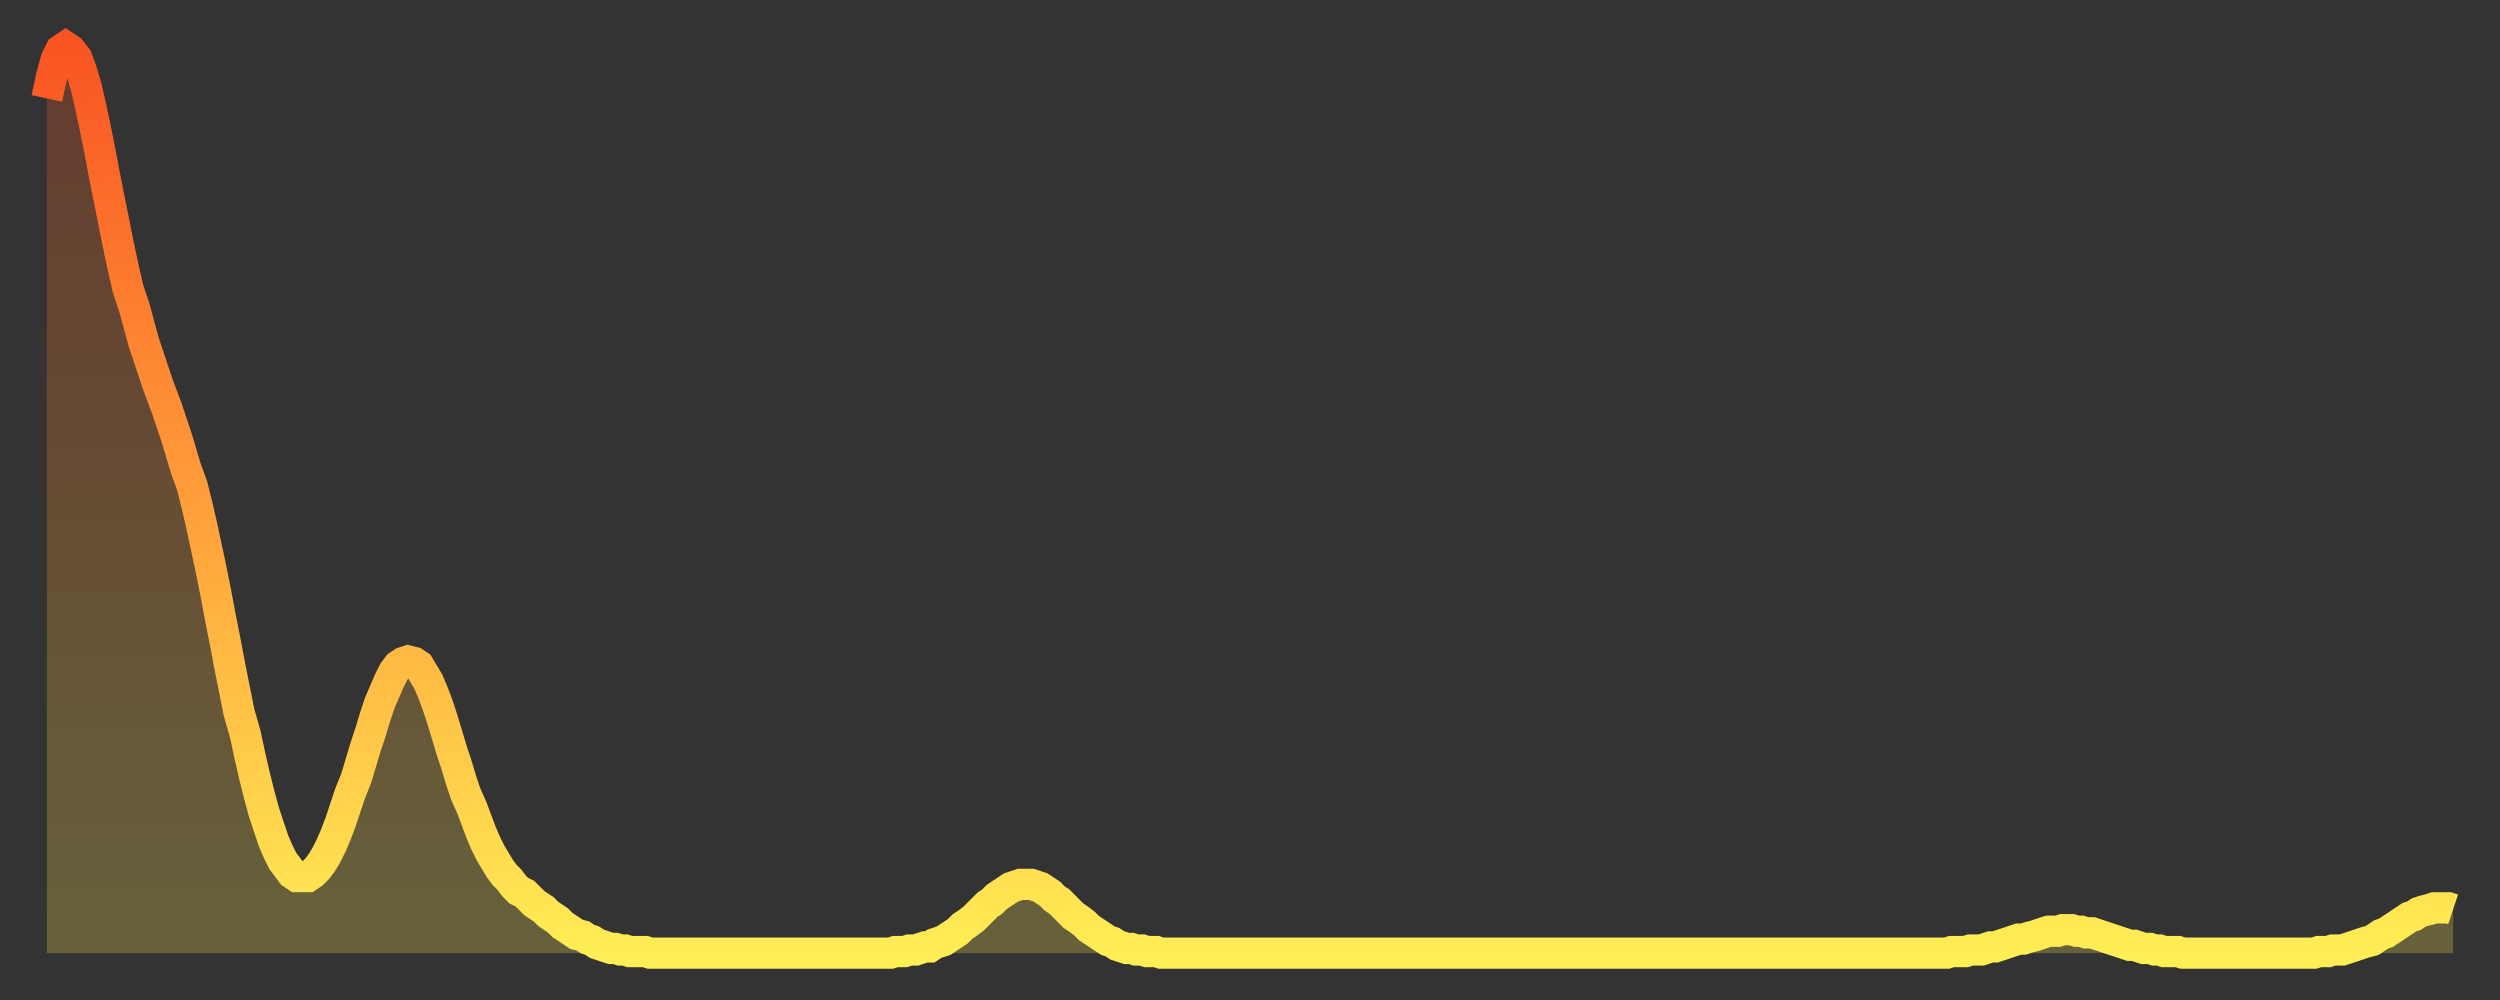 <?xml version="1.0" encoding="utf-8" ?>
<svg baseProfile="full" height="64" version="1.1" width="160" xmlns="http://www.w3.org/2000/svg" xmlns:ev="http://www.w3.org/2001/xml-events" xmlns:xlink="http://www.w3.org/1999/xlink"><rect width="100%" height="100%" fill="#333333" stroke="none"/><defs><linearGradient id="id1196670" x1="0" x2="0" y1="0" y2="1"><stop offset="0%" stop-color="#f95422" /><stop offset="50%" stop-color="#ff9e3a" /><stop offset="100%" stop-color="#ffee55" /></linearGradient></defs><g transform="translate(3,3)"><g><path d="M 0.0 3.3 0.3 1.9 0.6 0.8 0.9 0.2 1.2 0.0 1.5 0.2 1.9 0.7 2.2 1.5 2.5 2.5 2.8 3.8 3.1 5.2 3.4 6.7 3.7 8.3 4.0 9.8 4.3 11.3 4.6 12.8 4.9 14.2 5.2 15.5 5.6 16.7 5.9 17.8 6.2 18.9 6.5 19.8 6.8 20.7 7.1 21.6 7.4 22.4 7.7 23.2 8.0 24.1 8.3 25.0 8.6 26.0 8.9 27.0 9.3 28.1 9.6 29.3 9.9 30.6 10.2 32.0 10.5 33.4 10.8 34.9 11.1 36.5 11.4 38.0 11.7 39.6 12.0 41.1 12.3 42.6 12.7 44.0 13.0 45.4 13.3 46.7 13.6 47.9 13.9 49.0 14.2 49.9 14.5 50.8 14.8 51.5 15.1 52.1 15.4 52.5 15.7 52.9 16.0 53.1 16.4 53.1 16.7 53.1 17.0 52.9 17.3 52.6 17.6 52.2 17.9 51.7 18.2 51.1 18.5 50.4 18.8 49.6 19.1 48.7 19.4 47.8 19.8 46.8 20.1 45.8 20.4 44.8 20.7 43.9 21.0 42.9 21.3 42.0 21.6 41.3 21.9 40.6 22.2 40.0 22.5 39.6 22.8 39.4 23.1 39.3 23.5 39.4 23.8 39.6 24.1 40.1 24.4 40.6 24.7 41.3 25.0 42.1 25.3 43.0 25.6 44.0 25.9 45.0 26.2 45.9 26.5 46.9 26.8 47.8 27.2 48.7 27.5 49.5 27.8 50.3 28.1 51.0 28.4 51.6 28.7 52.1 29.0 52.6 29.3 53.0 29.6 53.3 29.9 53.7 30.2 54.0 30.6 54.2 30.9 54.5 31.2 54.8 31.5 55.0 31.8 55.2 32.1 55.5 32.4 55.7 32.7 55.9 33.0 56.2 33.3 56.4 33.6 56.6 33.9 56.8 34.3 56.9 34.6 57.1 34.9 57.2 35.2 57.4 35.5 57.5 35.8 57.6 36.1 57.7 36.4 57.7 36.7 57.8 37.0 57.8 37.3 57.9 37.7 57.9 38.0 57.9 38.3 57.9 38.6 58.0 38.9 58.0 39.2 58.0 39.5 58.0 39.8 58.0 40.1 58.0 40.4 58.0 40.7 58.0 41.0 58.0 41.4 58.0 41.7 58.0 42.0 58.0 42.3 58.0 42.6 58.0 42.9 58.0 43.2 58.0 43.5 58.0 43.8 58.0 44.1 58.0 44.4 58.0 44.7 58.0 45.1 58.0 45.4 58.0 45.7 58.0 46.0 58.0 46.3 58.0 46.6 58.0 46.9 58.0 47.2 58.0 47.5 58.0 47.8 58.0 48.1 58.0 48.5 58.0 48.8 58.0 49.1 58.0 49.4 58.0 49.7 58.0 50.0 58.0 50.3 58.0 50.6 58.0 50.9 58.0 51.2 58.0 51.5 58.0 51.8 58.0 52.2 58.0 52.5 58.0 52.8 58.0 53.1 58.0 53.4 58.0 53.7 58.0 54.0 58.0 54.3 57.9 54.6 57.9 54.9 57.9 55.2 57.8 55.6 57.8 55.9 57.7 56.2 57.6 56.5 57.6 56.8 57.4 57.1 57.3 57.4 57.2 57.7 57.0 58.0 56.8 58.3 56.6 58.6 56.3 58.9 56.1 59.3 55.8 59.6 55.5 59.9 55.2 60.2 54.9 60.5 54.7 60.8 54.4 61.1 54.2 61.4 54.0 61.7 53.8 62.0 53.7 62.3 53.6 62.6 53.6 63.0 53.6 63.3 53.7 63.6 53.8 63.9 54.0 64.2 54.2 64.5 54.5 64.8 54.7 65.1 55.0 65.4 55.3 65.7 55.6 66.0 55.8 66.4 56.1 66.7 56.4 67.0 56.6 67.3 56.8 67.6 57.0 67.9 57.2 68.2 57.3 68.5 57.5 68.8 57.6 69.1 57.7 69.4 57.7 69.7 57.8 70.1 57.8 70.4 57.9 70.7 57.9 71.0 57.9 71.3 58.0 71.6 58.0 71.9 58.0 72.2 58.0 72.5 58.0 72.8 58.0 73.1 58.0 73.5 58.0 73.8 58.0 74.1 58.0 74.4 58.0 74.7 58.0 75.0 58.0 75.3 58.0 75.6 58.0 75.9 58.0 76.2 58.0 76.5 58.0 76.8 58.0 77.2 58.0 77.5 58.0 77.8 58.0 78.1 58.0 78.4 58.0 78.7 58.0 79.0 58.0 79.3 58.0 79.6 58.0 79.9 58.0 80.2 58.0 80.5 58.0 80.9 58.0 81.2 58.0 81.5 58.0 81.8 58.0 82.1 58.0 82.4 58.0 82.7 58.0 83.0 58.0 83.3 58.0 83.6 58.0 83.9 58.0 84.3 58.0 84.6 58.0 84.9 58.0 85.2 58.0 85.5 58.0 85.8 58.0 86.1 58.0 86.4 58.0 86.7 58.0 87.0 58.0 87.3 58.0 87.6 58.0 88.0 58.0 88.3 58.0 88.6 58.0 88.9 58.0 89.2 58.0 89.5 58.0 89.8 58.0 90.1 58.0 90.4 58.0 90.7 58.0 91.0 58.0 91.4 58.0 91.7 58.0 92.0 58.0 92.3 58.0 92.6 58.0 92.9 58.0 93.2 58.0 93.5 58.0 93.8 58.0 94.1 58.0 94.4 58.0 94.7 58.0 95.1 58.0 95.4 58.0 95.7 58.0 96.0 58.0 96.3 58.0 96.6 58.0 96.9 58.0 97.2 58.0 97.5 58.0 97.8 58.0 98.1 58.0 98.4 58.0 98.8 58.0 99.1 58.0 99.4 58.0 99.7 58.0 100.0 58.0 100.3 58.0 100.6 58.0 100.9 58.0 101.2 58.0 101.5 58.0 101.8 58.0 102.2 58.0 102.5 58.0 102.8 58.0 103.1 58.0 103.4 58.0 103.7 58.0 104.0 58.0 104.3 58.0 104.6 58.0 104.9 58.0 105.2 58.0 105.5 58.0 105.9 58.0 106.2 58.0 106.5 58.0 106.8 58.0 107.1 58.0 107.4 58.0 107.7 58.0 108.0 58.0 108.3 58.0 108.6 58.0 108.9 58.0 109.3 58.0 109.6 58.0 109.9 58.0 110.2 58.0 110.5 58.0 110.8 58.0 111.1 58.0 111.4 58.0 111.7 58.0 112.0 58.0 112.3 58.0 112.6 58.0 113.0 58.0 113.3 58.0 113.6 58.0 113.9 58.0 114.2 58.0 114.5 58.0 114.8 58.0 115.1 58.0 115.4 58.0 115.7 58.0 116.0 58.0 116.3 58.0 116.7 58.0 117.0 58.0 117.3 58.0 117.6 58.0 117.9 58.0 118.2 58.0 118.5 58.0 118.8 58.0 119.1 58.0 119.4 58.0 119.7 58.0 120.1 58.0 120.4 58.0 120.7 58.0 121.0 58.0 121.3 58.0 121.6 58.0 121.9 57.9 122.2 57.9 122.5 57.9 122.8 57.9 123.1 57.8 123.4 57.8 123.8 57.8 124.1 57.7 124.4 57.6 124.7 57.6 125.0 57.5 125.3 57.4 125.6 57.3 125.9 57.2 126.2 57.1 126.5 57.1 126.8 57.0 127.2 56.9 127.5 56.8 127.8 56.7 128.1 56.6 128.4 56.6 128.7 56.6 129.0 56.5 129.3 56.5 129.6 56.5 129.9 56.6 130.2 56.6 130.5 56.7 130.9 56.7 131.2 56.8 131.5 56.9 131.8 57.0 132.1 57.1 132.4 57.2 132.7 57.3 133.0 57.4 133.3 57.5 133.6 57.5 133.9 57.6 134.2 57.7 134.6 57.7 134.9 57.8 135.2 57.8 135.5 57.9 135.8 57.9 136.1 57.9 136.4 57.9 136.7 58.0 137.0 58.0 137.3 58.0 137.6 58.0 138.0 58.0 138.3 58.0 138.6 58.0 138.9 58.0 139.2 58.0 139.5 58.0 139.8 58.0 140.1 58.0 140.4 58.0 140.7 58.0 141.0 58.0 141.3 58.0 141.7 58.0 142.0 58.0 142.3 58.0 142.6 58.0 142.9 58.0 143.2 58.0 143.5 58.0 143.8 58.0 144.1 58.0 144.4 58.0 144.7 58.0 145.1 58.0 145.4 57.9 145.7 57.9 146.0 57.9 146.3 57.8 146.6 57.8 146.9 57.8 147.2 57.7 147.5 57.6 147.8 57.5 148.1 57.4 148.4 57.3 148.8 57.2 149.1 57.0 149.4 56.8 149.7 56.7 150.0 56.5 150.3 56.3 150.6 56.1 150.9 55.9 151.2 55.7 151.5 55.6 151.8 55.4 152.1 55.3 152.5 55.2 152.8 55.1 153.1 55.1 153.4 55.1 153.7 55.1 154.0 55.2" fill="none" id="graph-curve" opacity="1" stroke="url(#id1196670)" stroke-width="2" /><path d="M 0 58 L 0.0 3.3 0.3 1.9 0.6 0.8 0.9 0.2 1.2 0.0 1.5 0.2 1.9 0.7 2.2 1.5 2.5 2.5 2.8 3.8 3.1 5.2 3.4 6.7 3.7 8.3 4.0 9.8 4.3 11.3 4.6 12.8 4.9 14.2 5.2 15.5 5.6 16.7 5.9 17.8 6.2 18.9 6.5 19.8 6.8 20.7 7.1 21.6 7.4 22.4 7.7 23.2 8.0 24.1 8.3 25.0 8.6 26.0 8.9 27.0 9.3 28.1 9.6 29.3 9.9 30.6 10.2 32.0 10.5 33.4 10.8 34.9 11.1 36.5 11.4 38.0 11.7 39.6 12.0 41.1 12.3 42.6 12.7 44.0 13.0 45.4 13.3 46.7 13.6 47.9 13.9 49.0 14.2 49.9 14.5 50.8 14.8 51.5 15.1 52.1 15.4 52.5 15.7 52.9 16.0 53.1 16.4 53.1 16.7 53.1 17.0 52.9 17.3 52.6 17.6 52.2 17.9 51.7 18.2 51.1 18.5 50.4 18.8 49.6 19.1 48.7 19.4 47.8 19.8 46.8 20.1 45.8 20.4 44.8 20.7 43.9 21.0 42.9 21.3 42.0 21.6 41.3 21.9 40.6 22.2 40.0 22.5 39.6 22.8 39.4 23.1 39.3 23.5 39.4 23.8 39.6 24.1 40.1 24.4 40.6 24.7 41.3 25.0 42.1 25.3 43.0 25.6 44.0 25.9 45.0 26.2 45.9 26.5 46.9 26.8 47.8 27.2 48.7 27.5 49.5 27.8 50.3 28.1 51.0 28.4 51.6 28.7 52.1 29.0 52.6 29.3 53.0 29.6 53.3 29.9 53.7 30.2 54.0 30.6 54.2 30.9 54.5 31.2 54.8 31.5 55.0 31.8 55.2 32.1 55.5 32.4 55.7 32.7 55.9 33.0 56.2 33.3 56.4 33.6 56.6 33.9 56.8 34.3 56.9 34.6 57.1 34.9 57.2 35.2 57.4 35.5 57.5 35.8 57.6 36.1 57.7 36.4 57.7 36.7 57.8 37.0 57.8 37.3 57.9 37.7 57.9 38.0 57.9 38.3 57.9 38.6 58.0 38.9 58.0 39.2 58.0 39.5 58.0 39.8 58.0 40.1 58.0 40.4 58.0 40.7 58.0 41.0 58.0 41.4 58.0 41.7 58.0 42.0 58.0 42.3 58.0 42.6 58.0 42.9 58.0 43.2 58.0 43.5 58.0 43.8 58.0 44.1 58.0 44.4 58.0 44.7 58.0 45.1 58.0 45.4 58.0 45.7 58.0 46.0 58.0 46.3 58.0 46.6 58.0 46.9 58.0 47.2 58.0 47.5 58.0 47.8 58.0 48.1 58.0 48.5 58.0 48.8 58.0 49.1 58.0 49.4 58.0 49.7 58.0 50.0 58.0 50.3 58.0 50.6 58.0 50.9 58.0 51.2 58.0 51.5 58.0 51.8 58.0 52.2 58.0 52.5 58.0 52.8 58.0 53.1 58.0 53.4 58.0 53.7 58.0 54.0 58.0 54.3 57.9 54.6 57.9 54.9 57.9 55.2 57.8 55.6 57.8 55.9 57.7 56.2 57.6 56.5 57.6 56.8 57.4 57.1 57.3 57.4 57.2 57.7 57.0 58.0 56.8 58.3 56.6 58.6 56.3 58.9 56.1 59.3 55.8 59.6 55.5 59.9 55.2 60.2 54.9 60.5 54.7 60.8 54.4 61.1 54.2 61.4 54.0 61.7 53.8 62.0 53.7 62.3 53.6 62.6 53.6 63.0 53.6 63.3 53.7 63.6 53.8 63.9 54.0 64.2 54.2 64.5 54.5 64.8 54.7 65.1 55.0 65.4 55.3 65.7 55.6 66.0 55.8 66.4 56.1 66.7 56.4 67.0 56.6 67.3 56.8 67.6 57.0 67.9 57.2 68.2 57.3 68.5 57.5 68.8 57.6 69.1 57.7 69.4 57.7 69.7 57.8 70.1 57.8 70.4 57.9 70.7 57.9 71.0 57.9 71.3 58.0 71.6 58.0 71.9 58.0 72.2 58.0 72.5 58.0 72.8 58.0 73.1 58.0 73.5 58.0 73.8 58.0 74.1 58.0 74.4 58.0 74.7 58.0 75.0 58.0 75.3 58.0 75.6 58.0 75.9 58.0 76.2 58.0 76.5 58.0 76.8 58.0 77.2 58.0 77.5 58.0 77.8 58.0 78.1 58.0 78.4 58.0 78.7 58.0 79.0 58.0 79.3 58.0 79.6 58.0 79.9 58.0 80.2 58.0 80.5 58.0 80.9 58.0 81.2 58.0 81.5 58.0 81.8 58.0 82.1 58.0 82.4 58.0 82.7 58.0 83.0 58.0 83.3 58.0 83.6 58.0 83.9 58.0 84.3 58.0 84.6 58.0 84.9 58.0 85.2 58.0 85.5 58.0 85.8 58.0 86.1 58.0 86.4 58.0 86.7 58.0 87.0 58.0 87.3 58.0 87.6 58.0 88.0 58.0 88.3 58.0 88.6 58.0 88.9 58.0 89.2 58.0 89.5 58.0 89.8 58.0 90.1 58.0 90.4 58.0 90.7 58.0 91.0 58.0 91.4 58.0 91.7 58.0 92.0 58.0 92.3 58.0 92.6 58.0 92.9 58.0 93.2 58.0 93.5 58.0 93.8 58.0 94.1 58.0 94.4 58.0 94.7 58.0 95.1 58.0 95.4 58.0 95.7 58.0 96.0 58.0 96.3 58.0 96.6 58.0 96.9 58.0 97.2 58.0 97.5 58.0 97.8 58.0 98.1 58.0 98.4 58.0 98.8 58.0 99.1 58.0 99.4 58.0 99.7 58.0 100.0 58.0 100.3 58.0 100.6 58.0 100.9 58.0 101.2 58.0 101.5 58.0 101.8 58.0 102.2 58.0 102.5 58.0 102.8 58.0 103.1 58.0 103.4 58.0 103.7 58.0 104.0 58.0 104.3 58.0 104.6 58.0 104.9 58.0 105.2 58.0 105.5 58.0 105.9 58.0 106.2 58.0 106.5 58.0 106.8 58.0 107.1 58.0 107.4 58.0 107.7 58.0 108.0 58.0 108.3 58.0 108.6 58.0 108.9 58.0 109.3 58.0 109.6 58.0 109.9 58.0 110.2 58.0 110.5 58.0 110.8 58.0 111.1 58.0 111.4 58.0 111.7 58.0 112.0 58.0 112.3 58.0 112.6 58.0 113.0 58.0 113.3 58.0 113.6 58.0 113.9 58.0 114.2 58.0 114.5 58.0 114.8 58.0 115.1 58.0 115.4 58.0 115.7 58.0 116.0 58.0 116.3 58.0 116.7 58.0 117.0 58.0 117.3 58.0 117.6 58.0 117.9 58.0 118.2 58.0 118.5 58.0 118.8 58.0 119.1 58.0 119.4 58.0 119.7 58.0 120.1 58.0 120.4 58.0 120.7 58.0 121.0 58.0 121.3 58.0 121.6 58.0 121.9 57.9 122.2 57.9 122.5 57.9 122.8 57.9 123.1 57.8 123.4 57.8 123.8 57.8 124.1 57.7 124.4 57.6 124.7 57.6 125.0 57.5 125.3 57.4 125.6 57.3 125.9 57.2 126.2 57.1 126.5 57.1 126.8 57.0 127.2 56.9 127.5 56.8 127.8 56.7 128.1 56.6 128.4 56.6 128.7 56.6 129.0 56.5 129.3 56.5 129.6 56.5 129.9 56.6 130.2 56.6 130.5 56.7 130.9 56.7 131.2 56.8 131.5 56.9 131.8 57.0 132.1 57.1 132.4 57.2 132.7 57.3 133.0 57.4 133.3 57.5 133.6 57.5 133.9 57.6 134.2 57.7 134.6 57.7 134.9 57.8 135.2 57.8 135.5 57.9 135.8 57.9 136.1 57.9 136.4 57.9 136.7 58.0 137.0 58.0 137.3 58.0 137.6 58.0 138.0 58.0 138.3 58.0 138.6 58.0 138.9 58.0 139.2 58.0 139.5 58.0 139.8 58.0 140.1 58.0 140.4 58.0 140.7 58.0 141.0 58.0 141.3 58.0 141.7 58.0 142.0 58.0 142.3 58.0 142.6 58.0 142.9 58.0 143.2 58.0 143.5 58.0 143.8 58.0 144.1 58.0 144.4 58.0 144.7 58.0 145.1 58.0 145.4 57.9 145.7 57.9 146.0 57.9 146.3 57.8 146.6 57.8 146.9 57.8 147.2 57.7 147.5 57.6 147.8 57.5 148.1 57.4 148.4 57.3 148.8 57.2 149.1 57.0 149.4 56.8 149.7 56.7 150.0 56.5 150.3 56.3 150.6 56.1 150.9 55.9 151.2 55.7 151.5 55.6 151.8 55.4 152.1 55.3 152.5 55.2 152.8 55.1 153.1 55.1 153.4 55.1 153.7 55.1 154.0 55.2 154 58" fill="url(#id1196670)" fill-opacity=".25" id="graph-shadow" /></g></g></svg>